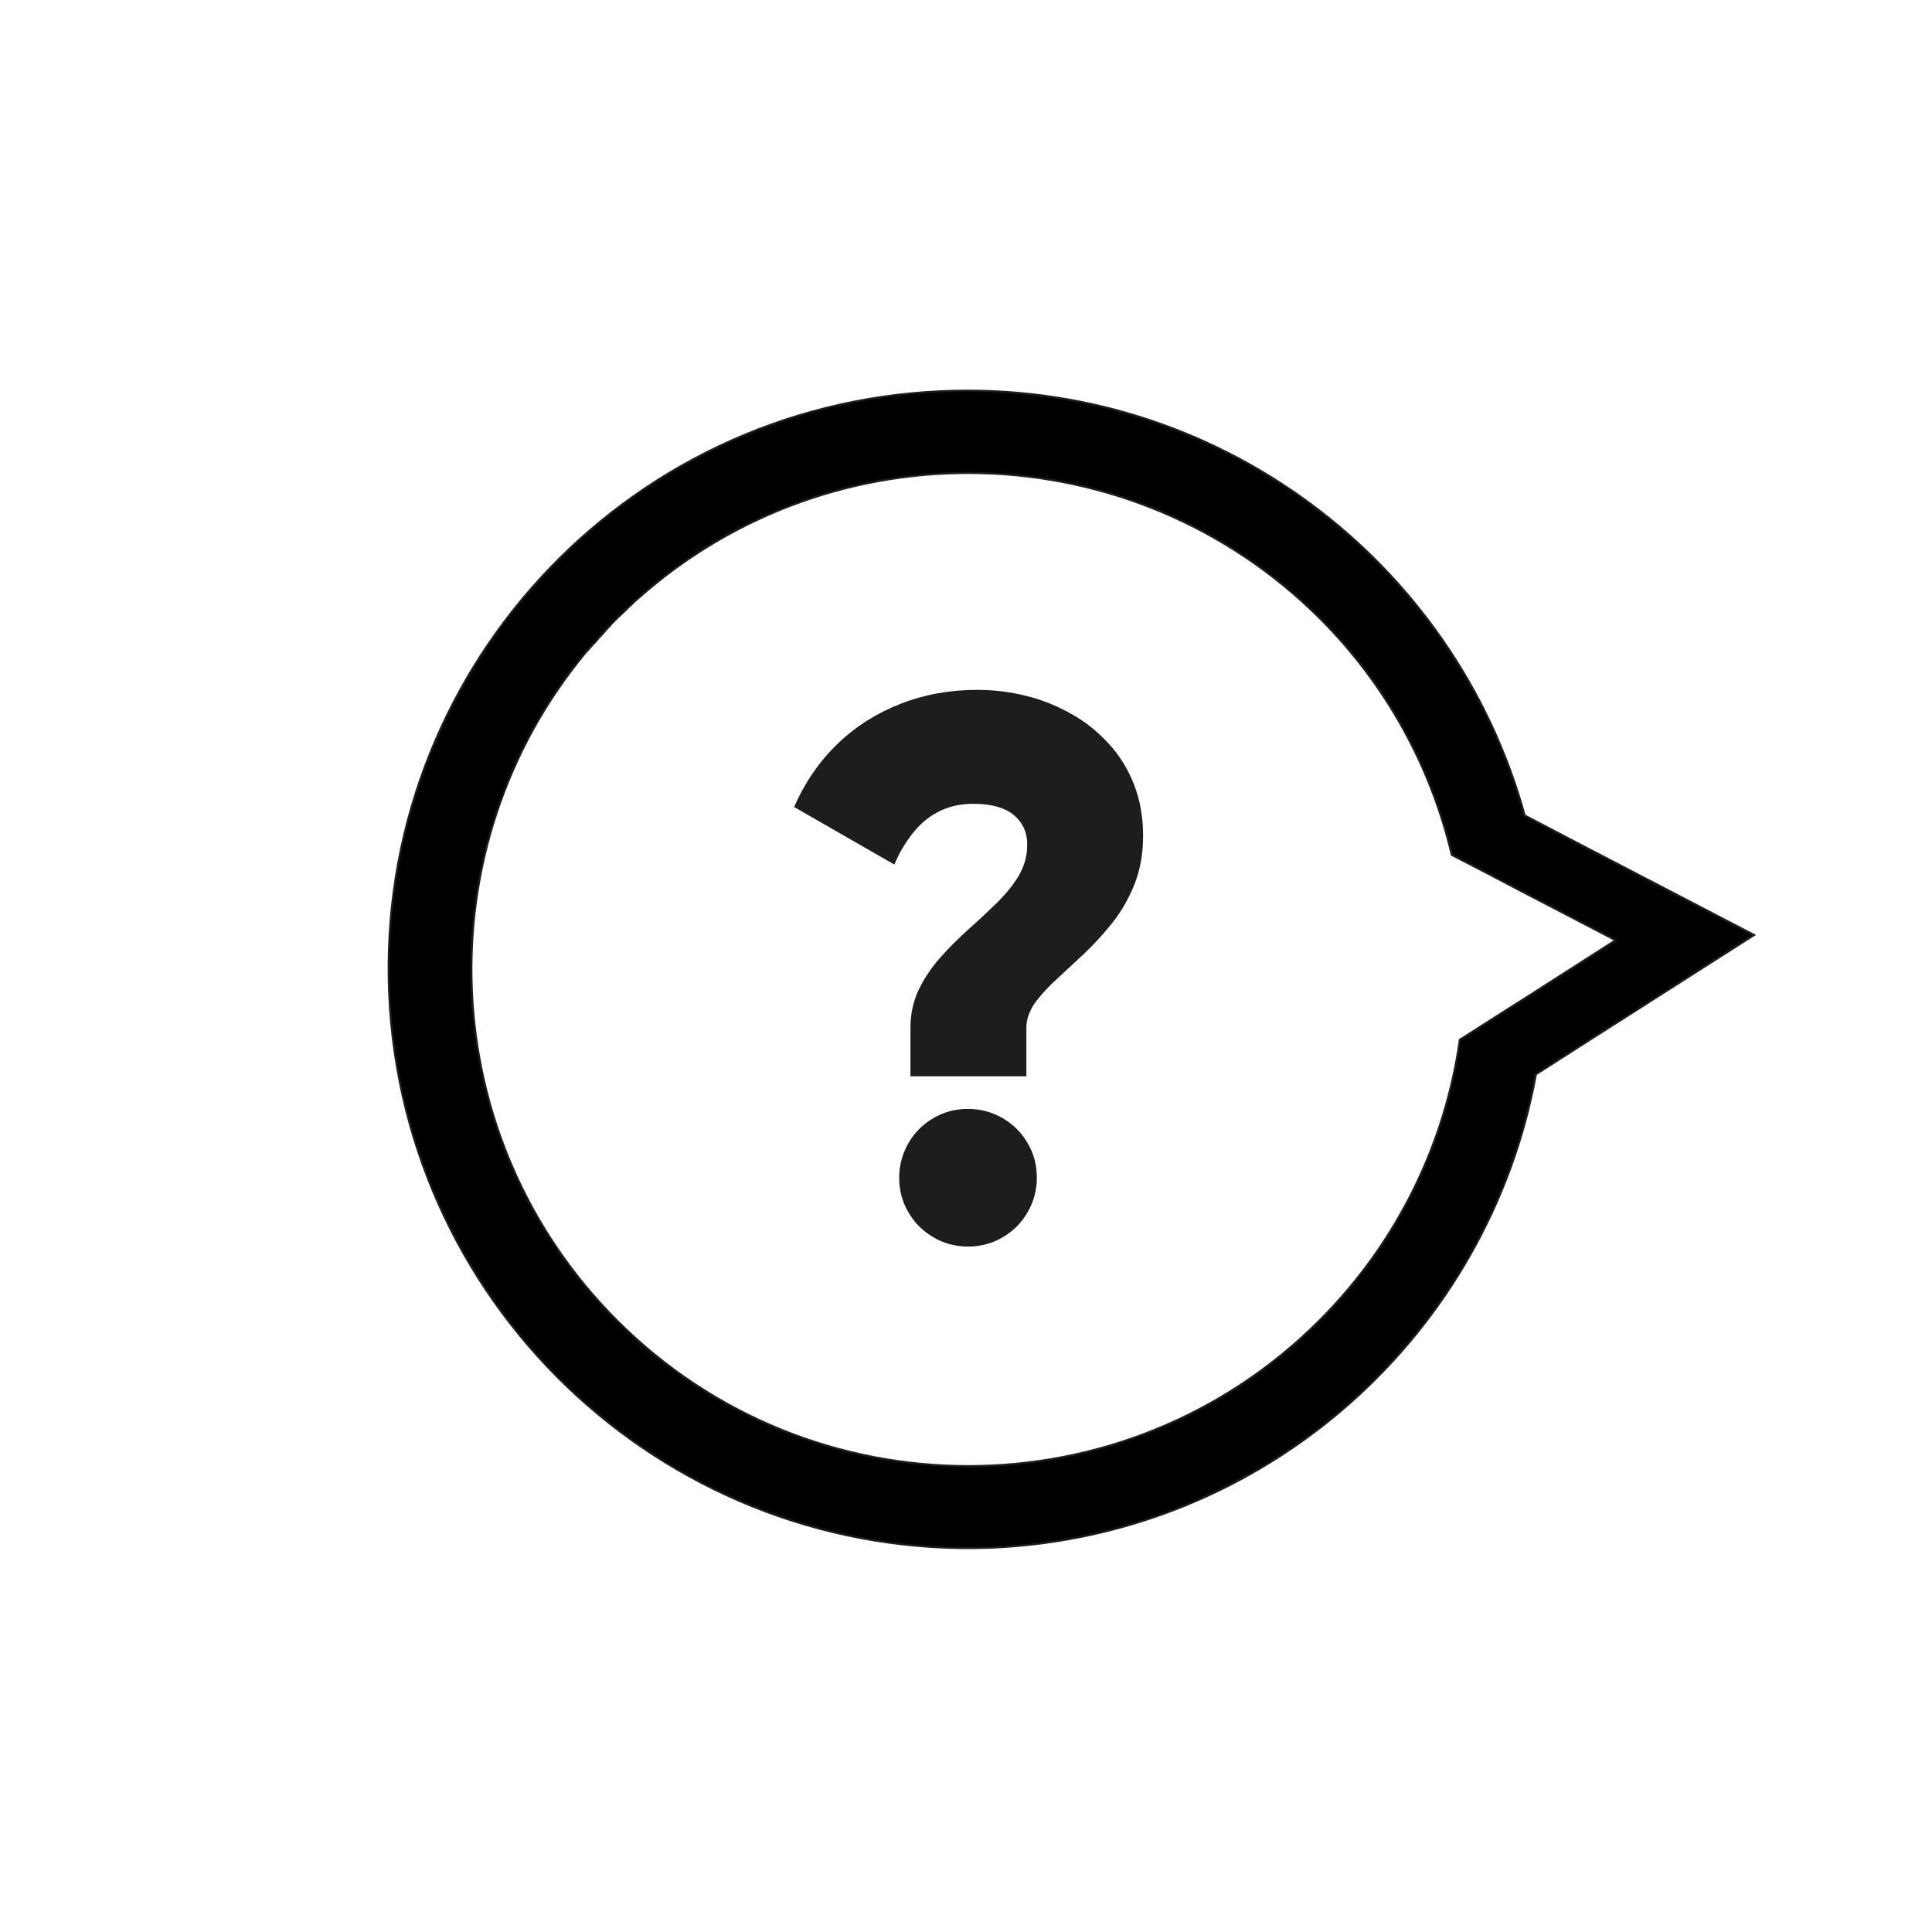 <?xml version="1.0" encoding="utf-8"?>
<!-- Generator: Adobe Illustrator 25.0.0, SVG Export Plug-In . SVG Version: 6.00 Build 0)  -->
<svg version="1.1" id="Layer_1" xmlns="http://www.w3.org/2000/svg" xmlns:xlink="http://www.w3.org/1999/xlink" x="0px" y="0px"
	 viewBox="0 0 480 480" style="enable-background:new 0 0 480 480;" xml:space="preserve">
<style type="text/css">
	.st0{fill-rule:evenodd;clip-rule:evenodd;stroke:#1D1D1B;stroke-width:0.5;stroke-miterlimit:2.613;}
	.st1{fill-rule:evenodd;clip-rule:evenodd;fill:#1D1D1B;}
</style>
<g>
	<path class="st0" d="M96.7,247c-3.5-79.3,58-146.4,137.3-149.8c68.2-3,127.4,42.2,144.8,105.4l10.5,5.5l46.5,24.2l-44.2,28.2
		l-10,6.4c-11.8,64.5-66.9,114.6-135.1,117.6C167.3,387.7,100.2,326.2,96.7,247L96.7,247z M158.5,148.7c-0.2,0.2-0.4,0.4-0.6,0.5
		c-0.3,0.3-0.6,0.5-0.8,0.8c-0.5,0.4-1,0.9-1.4,1.3c-0.3,0.3-0.5,0.5-0.8,0.8c-0.5,0.4-0.9,0.9-1.4,1.3c-0.1,0.1-0.1,0.1-0.2,0.2
		c-0.3,0.3-0.5,0.5-0.8,0.8c-0.4,0.4-0.8,0.8-1.1,1.2c-0.4,0.4-0.8,0.8-1.2,1.3c-0.3,0.3-0.5,0.6-0.8,0.9c-0.5,0.5-1,1.1-1.4,1.6
		c-0.2,0.2-0.3,0.4-0.5,0.5c-0.6,0.6-1.1,1.3-1.7,1.9l-0.2,0.2c-40.4,48.5-37.8,120.6,7.7,166.1c48.2,48.2,126.3,48.2,174.5,0
		c19.6-19.6,31.3-44.3,34.9-69.8l0.5-0.3l11.6-7.4l3.8-2.4l22.8-14.6l-24-12.5l-8-4.2l-8.7-4.5c-5.1-21.6-16-42-32.8-58.8
		C281.3,107.2,207,105.5,158.5,148.7z"/>
	<path class="st1" d="M240.5,309.7c3.2,0,6.1-0.8,8.6-2.3c2.6-1.5,4.7-3.6,6.2-6.2c1.5-2.6,2.3-5.5,2.3-8.6c0-3.2-0.8-6.1-2.3-8.6
		c-1.5-2.6-3.6-4.7-6.2-6.2c-2.6-1.5-5.5-2.3-8.6-2.3c-3.2,0-6.1,0.8-8.6,2.3c-2.6,1.5-4.7,3.6-6.2,6.2s-2.3,5.5-2.3,8.6
		c0,3.2,0.8,6.1,2.3,8.6c1.5,2.6,3.6,4.7,6.2,6.2C234.4,308.9,237.3,309.7,240.5,309.7L240.5,309.7z M255,255.2c0-2,0.8-4.1,2.1-6
		c1.4-1.9,3.2-3.9,5.4-5.9c2.2-2,4.5-4.2,7-6.5c2.4-2.3,4.8-4.9,7-7.7s4-6,5.4-9.5c1.4-3.6,2.1-7.6,2.1-12c0-4.7-0.8-9-2.3-12.8
		s-3.6-7.2-6.3-10.1c-2.7-2.9-5.7-5.4-9.2-7.3c-3.5-2-7.2-3.5-11.2-4.5c-4-1-8-1.5-12.2-1.5c-6.7,0-13,1.1-18.9,3.4
		c-5.9,2.3-11.1,5.5-15.7,9.9c-4.5,4.3-8.2,9.6-10.9,15.8l24.9,14.3c1.2-2.9,2.7-5.4,4.5-7.7s3.9-4.1,6.4-5.4c2.5-1.3,5.4-2,8.7-2
		c4.6,0,8,1,10.2,2.9s3.3,4.4,3.2,7.6c0,2.6-0.8,5.1-2.1,7.4c-1.4,2.3-3.2,4.5-5.4,6.7c-2.2,2.1-4.5,4.3-7,6.5c-2.4,2.2-4.8,4.5-7,7
		s-4,5.1-5.4,8s-2.1,6.1-2.1,9.6v12H255V255.2z"/>
</g>
</svg>
